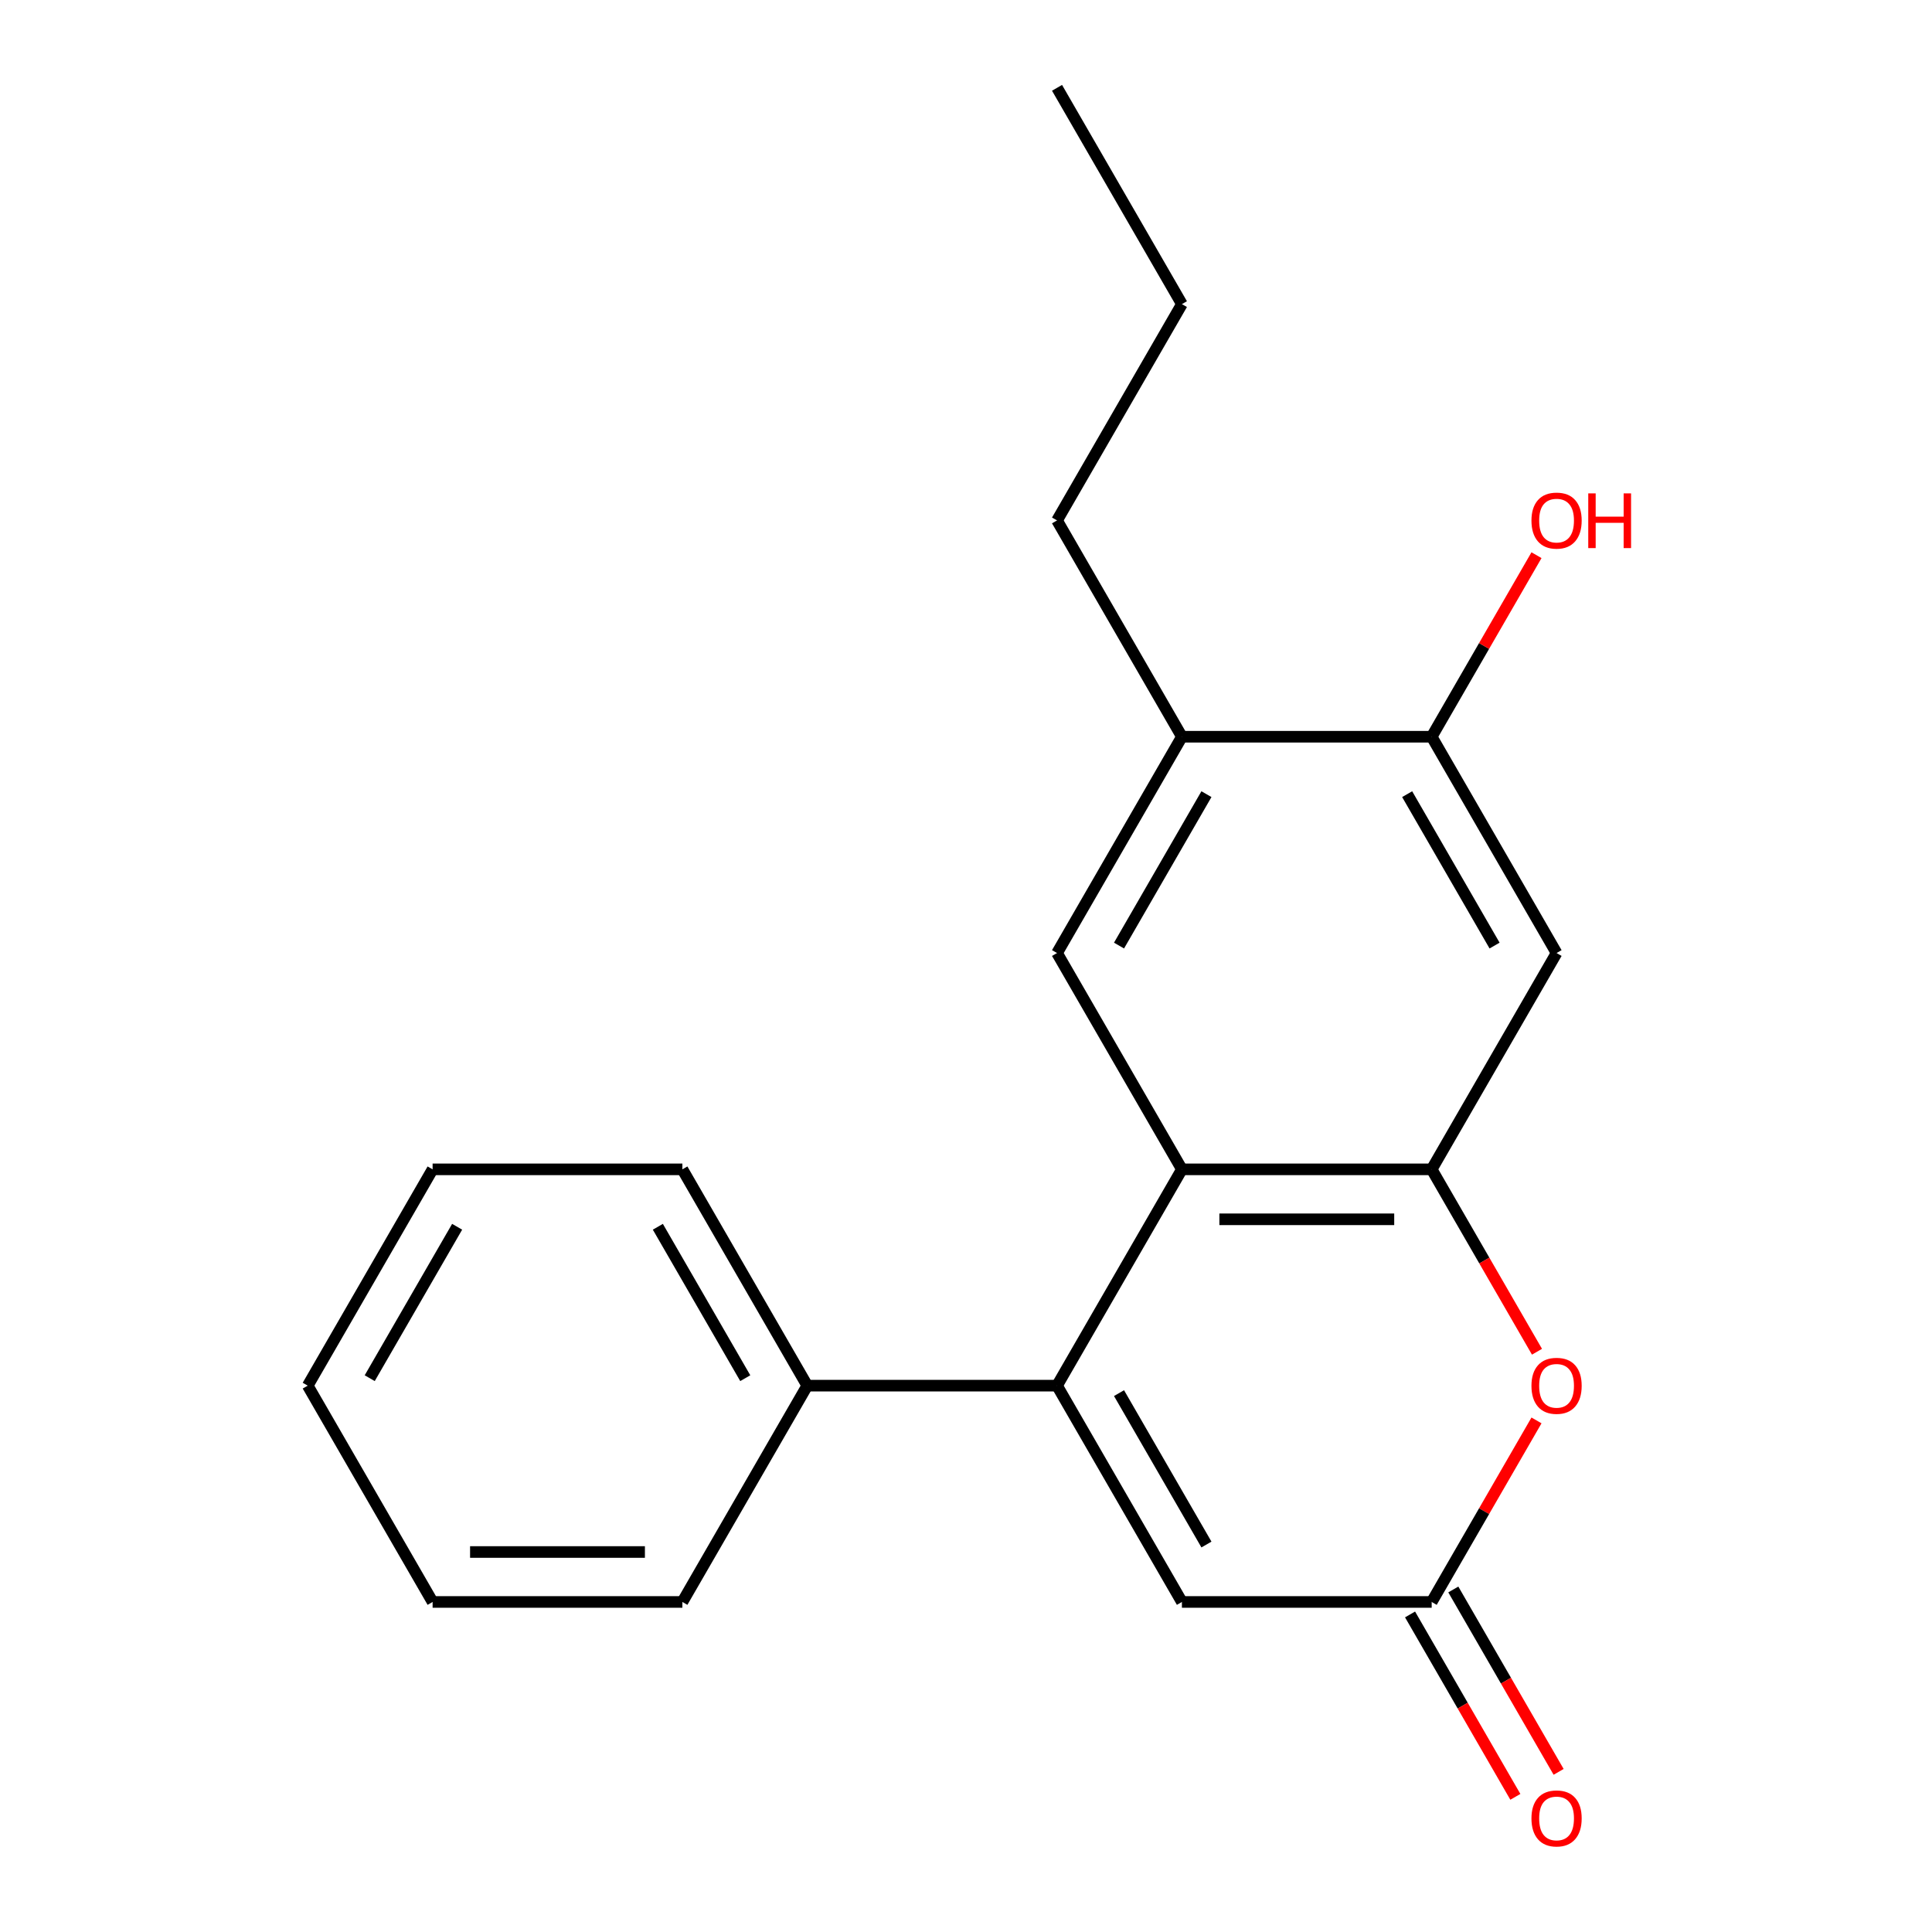<?xml version='1.0' encoding='iso-8859-1'?>
<svg version='1.1' baseProfile='full'
              xmlns='http://www.w3.org/2000/svg'
                      xmlns:rdkit='http://www.rdkit.org/xml'
                      xmlns:xlink='http://www.w3.org/1999/xlink'
                  xml:space='preserve'
width='1000px' height='1000px' viewBox='0 0 1000 1000'>
<!-- END OF HEADER -->
<rect style='opacity:1.0;fill:#FFFFFF;stroke:none' width='1000' height='1000' x='0' y='0'> </rect>
<path class='bond-0' d='M 547.116,717.211 L 611.756,605.252' style='fill:none;fill-rule:evenodd;stroke:#000000;stroke-width:6px;stroke-linecap:butt;stroke-linejoin:miter;stroke-opacity:1' />
<path class='bond-4' d='M 547.116,717.211 L 611.756,829.171' style='fill:none;fill-rule:evenodd;stroke:#000000;stroke-width:6px;stroke-linecap:butt;stroke-linejoin:miter;stroke-opacity:1' />
<path class='bond-4' d='M 579.204,721.077 L 624.452,799.449' style='fill:none;fill-rule:evenodd;stroke:#000000;stroke-width:6px;stroke-linecap:butt;stroke-linejoin:miter;stroke-opacity:1' />
<path class='bond-9' d='M 547.116,717.211 L 417.837,717.211' style='fill:none;fill-rule:evenodd;stroke:#000000;stroke-width:6px;stroke-linecap:butt;stroke-linejoin:miter;stroke-opacity:1' />
<path class='bond-1' d='M 611.756,605.252 L 741.036,605.252' style='fill:none;fill-rule:evenodd;stroke:#000000;stroke-width:6px;stroke-linecap:butt;stroke-linejoin:miter;stroke-opacity:1' />
<path class='bond-1' d='M 631.148,631.108 L 721.644,631.108' style='fill:none;fill-rule:evenodd;stroke:#000000;stroke-width:6px;stroke-linecap:butt;stroke-linejoin:miter;stroke-opacity:1' />
<path class='bond-5' d='M 611.756,605.252 L 547.116,493.292' style='fill:none;fill-rule:evenodd;stroke:#000000;stroke-width:6px;stroke-linecap:butt;stroke-linejoin:miter;stroke-opacity:1' />
<path class='bond-6' d='M 741.036,605.252 L 805.676,493.292' style='fill:none;fill-rule:evenodd;stroke:#000000;stroke-width:6px;stroke-linecap:butt;stroke-linejoin:miter;stroke-opacity:1' />
<path class='bond-20' d='M 741.036,605.252 L 768.289,652.456' style='fill:none;fill-rule:evenodd;stroke:#000000;stroke-width:6px;stroke-linecap:butt;stroke-linejoin:miter;stroke-opacity:1' />
<path class='bond-20' d='M 768.289,652.456 L 795.542,699.659' style='fill:none;fill-rule:evenodd;stroke:#FF0000;stroke-width:6px;stroke-linecap:butt;stroke-linejoin:miter;stroke-opacity:1' />
<path class='bond-2' d='M 795.288,735.203 L 768.162,782.187' style='fill:none;fill-rule:evenodd;stroke:#FF0000;stroke-width:6px;stroke-linecap:butt;stroke-linejoin:miter;stroke-opacity:1' />
<path class='bond-2' d='M 768.162,782.187 L 741.036,829.171' style='fill:none;fill-rule:evenodd;stroke:#000000;stroke-width:6px;stroke-linecap:butt;stroke-linejoin:miter;stroke-opacity:1' />
<path class='bond-3' d='M 741.036,829.171 L 611.756,829.171' style='fill:none;fill-rule:evenodd;stroke:#000000;stroke-width:6px;stroke-linecap:butt;stroke-linejoin:miter;stroke-opacity:1' />
<path class='bond-10' d='M 729.84,835.635 L 757.093,882.838' style='fill:none;fill-rule:evenodd;stroke:#000000;stroke-width:6px;stroke-linecap:butt;stroke-linejoin:miter;stroke-opacity:1' />
<path class='bond-10' d='M 757.093,882.838 L 784.346,930.042' style='fill:none;fill-rule:evenodd;stroke:#FF0000;stroke-width:6px;stroke-linecap:butt;stroke-linejoin:miter;stroke-opacity:1' />
<path class='bond-10' d='M 752.232,822.707 L 779.485,869.91' style='fill:none;fill-rule:evenodd;stroke:#000000;stroke-width:6px;stroke-linecap:butt;stroke-linejoin:miter;stroke-opacity:1' />
<path class='bond-10' d='M 779.485,869.91 L 806.738,917.114' style='fill:none;fill-rule:evenodd;stroke:#FF0000;stroke-width:6px;stroke-linecap:butt;stroke-linejoin:miter;stroke-opacity:1' />
<path class='bond-8' d='M 547.116,493.292 L 611.756,381.333' style='fill:none;fill-rule:evenodd;stroke:#000000;stroke-width:6px;stroke-linecap:butt;stroke-linejoin:miter;stroke-opacity:1' />
<path class='bond-8' d='M 579.204,489.426 L 624.452,411.055' style='fill:none;fill-rule:evenodd;stroke:#000000;stroke-width:6px;stroke-linecap:butt;stroke-linejoin:miter;stroke-opacity:1' />
<path class='bond-22' d='M 805.676,493.292 L 741.036,381.333' style='fill:none;fill-rule:evenodd;stroke:#000000;stroke-width:6px;stroke-linecap:butt;stroke-linejoin:miter;stroke-opacity:1' />
<path class='bond-22' d='M 773.588,489.426 L 728.34,411.055' style='fill:none;fill-rule:evenodd;stroke:#000000;stroke-width:6px;stroke-linecap:butt;stroke-linejoin:miter;stroke-opacity:1' />
<path class='bond-7' d='M 741.036,381.333 L 611.756,381.333' style='fill:none;fill-rule:evenodd;stroke:#000000;stroke-width:6px;stroke-linecap:butt;stroke-linejoin:miter;stroke-opacity:1' />
<path class='bond-11' d='M 741.036,381.333 L 768.162,334.349' style='fill:none;fill-rule:evenodd;stroke:#000000;stroke-width:6px;stroke-linecap:butt;stroke-linejoin:miter;stroke-opacity:1' />
<path class='bond-11' d='M 768.162,334.349 L 795.288,287.365' style='fill:none;fill-rule:evenodd;stroke:#FF0000;stroke-width:6px;stroke-linecap:butt;stroke-linejoin:miter;stroke-opacity:1' />
<path class='bond-12' d='M 611.756,381.333 L 547.116,269.373' style='fill:none;fill-rule:evenodd;stroke:#000000;stroke-width:6px;stroke-linecap:butt;stroke-linejoin:miter;stroke-opacity:1' />
<path class='bond-13' d='M 417.837,717.211 L 353.197,605.252' style='fill:none;fill-rule:evenodd;stroke:#000000;stroke-width:6px;stroke-linecap:butt;stroke-linejoin:miter;stroke-opacity:1' />
<path class='bond-13' d='M 385.749,713.345 L 340.501,634.974' style='fill:none;fill-rule:evenodd;stroke:#000000;stroke-width:6px;stroke-linecap:butt;stroke-linejoin:miter;stroke-opacity:1' />
<path class='bond-14' d='M 417.837,717.211 L 353.197,829.171' style='fill:none;fill-rule:evenodd;stroke:#000000;stroke-width:6px;stroke-linecap:butt;stroke-linejoin:miter;stroke-opacity:1' />
<path class='bond-15' d='M 547.116,269.373 L 611.756,157.414' style='fill:none;fill-rule:evenodd;stroke:#000000;stroke-width:6px;stroke-linecap:butt;stroke-linejoin:miter;stroke-opacity:1' />
<path class='bond-18' d='M 353.197,605.252 L 223.917,605.252' style='fill:none;fill-rule:evenodd;stroke:#000000;stroke-width:6px;stroke-linecap:butt;stroke-linejoin:miter;stroke-opacity:1' />
<path class='bond-17' d='M 353.197,829.171 L 223.917,829.171' style='fill:none;fill-rule:evenodd;stroke:#000000;stroke-width:6px;stroke-linecap:butt;stroke-linejoin:miter;stroke-opacity:1' />
<path class='bond-17' d='M 333.805,803.315 L 243.309,803.315' style='fill:none;fill-rule:evenodd;stroke:#000000;stroke-width:6px;stroke-linecap:butt;stroke-linejoin:miter;stroke-opacity:1' />
<path class='bond-16' d='M 611.756,157.414 L 547.116,45.455' style='fill:none;fill-rule:evenodd;stroke:#000000;stroke-width:6px;stroke-linecap:butt;stroke-linejoin:miter;stroke-opacity:1' />
<path class='bond-19' d='M 223.917,829.171 L 159.277,717.211' style='fill:none;fill-rule:evenodd;stroke:#000000;stroke-width:6px;stroke-linecap:butt;stroke-linejoin:miter;stroke-opacity:1' />
<path class='bond-21' d='M 223.917,605.252 L 159.277,717.211' style='fill:none;fill-rule:evenodd;stroke:#000000;stroke-width:6px;stroke-linecap:butt;stroke-linejoin:miter;stroke-opacity:1' />
<path class='bond-21' d='M 236.613,634.974 L 191.365,713.345' style='fill:none;fill-rule:evenodd;stroke:#000000;stroke-width:6px;stroke-linecap:butt;stroke-linejoin:miter;stroke-opacity:1' />
<path  class='atom-3' d='M 792.676 717.291
Q 792.676 710.491, 796.036 706.691
Q 799.396 702.891, 805.676 702.891
Q 811.956 702.891, 815.316 706.691
Q 818.676 710.491, 818.676 717.291
Q 818.676 724.171, 815.276 728.091
Q 811.876 731.971, 805.676 731.971
Q 799.436 731.971, 796.036 728.091
Q 792.676 724.211, 792.676 717.291
M 805.676 728.771
Q 809.996 728.771, 812.316 725.891
Q 814.676 722.971, 814.676 717.291
Q 814.676 711.731, 812.316 708.931
Q 809.996 706.091, 805.676 706.091
Q 801.356 706.091, 798.996 708.891
Q 796.676 711.691, 796.676 717.291
Q 796.676 723.011, 798.996 725.891
Q 801.356 728.771, 805.676 728.771
' fill='#FF0000'/>
<path  class='atom-11' d='M 792.676 941.21
Q 792.676 934.41, 796.036 930.61
Q 799.396 926.81, 805.676 926.81
Q 811.956 926.81, 815.316 930.61
Q 818.676 934.41, 818.676 941.21
Q 818.676 948.09, 815.276 952.01
Q 811.876 955.89, 805.676 955.89
Q 799.436 955.89, 796.036 952.01
Q 792.676 948.13, 792.676 941.21
M 805.676 952.69
Q 809.996 952.69, 812.316 949.81
Q 814.676 946.89, 814.676 941.21
Q 814.676 935.65, 812.316 932.85
Q 809.996 930.01, 805.676 930.01
Q 801.356 930.01, 798.996 932.81
Q 796.676 935.61, 796.676 941.21
Q 796.676 946.93, 798.996 949.81
Q 801.356 952.69, 805.676 952.69
' fill='#FF0000'/>
<path  class='atom-12' d='M 792.676 269.453
Q 792.676 262.653, 796.036 258.853
Q 799.396 255.053, 805.676 255.053
Q 811.956 255.053, 815.316 258.853
Q 818.676 262.653, 818.676 269.453
Q 818.676 276.333, 815.276 280.253
Q 811.876 284.133, 805.676 284.133
Q 799.436 284.133, 796.036 280.253
Q 792.676 276.373, 792.676 269.453
M 805.676 280.933
Q 809.996 280.933, 812.316 278.053
Q 814.676 275.133, 814.676 269.453
Q 814.676 263.893, 812.316 261.093
Q 809.996 258.253, 805.676 258.253
Q 801.356 258.253, 798.996 261.053
Q 796.676 263.853, 796.676 269.453
Q 796.676 275.173, 798.996 278.053
Q 801.356 280.933, 805.676 280.933
' fill='#FF0000'/>
<path  class='atom-12' d='M 822.076 255.373
L 825.916 255.373
L 825.916 267.413
L 840.396 267.413
L 840.396 255.373
L 844.236 255.373
L 844.236 283.693
L 840.396 283.693
L 840.396 270.613
L 825.916 270.613
L 825.916 283.693
L 822.076 283.693
L 822.076 255.373
' fill='#FF0000'/>
</svg>
